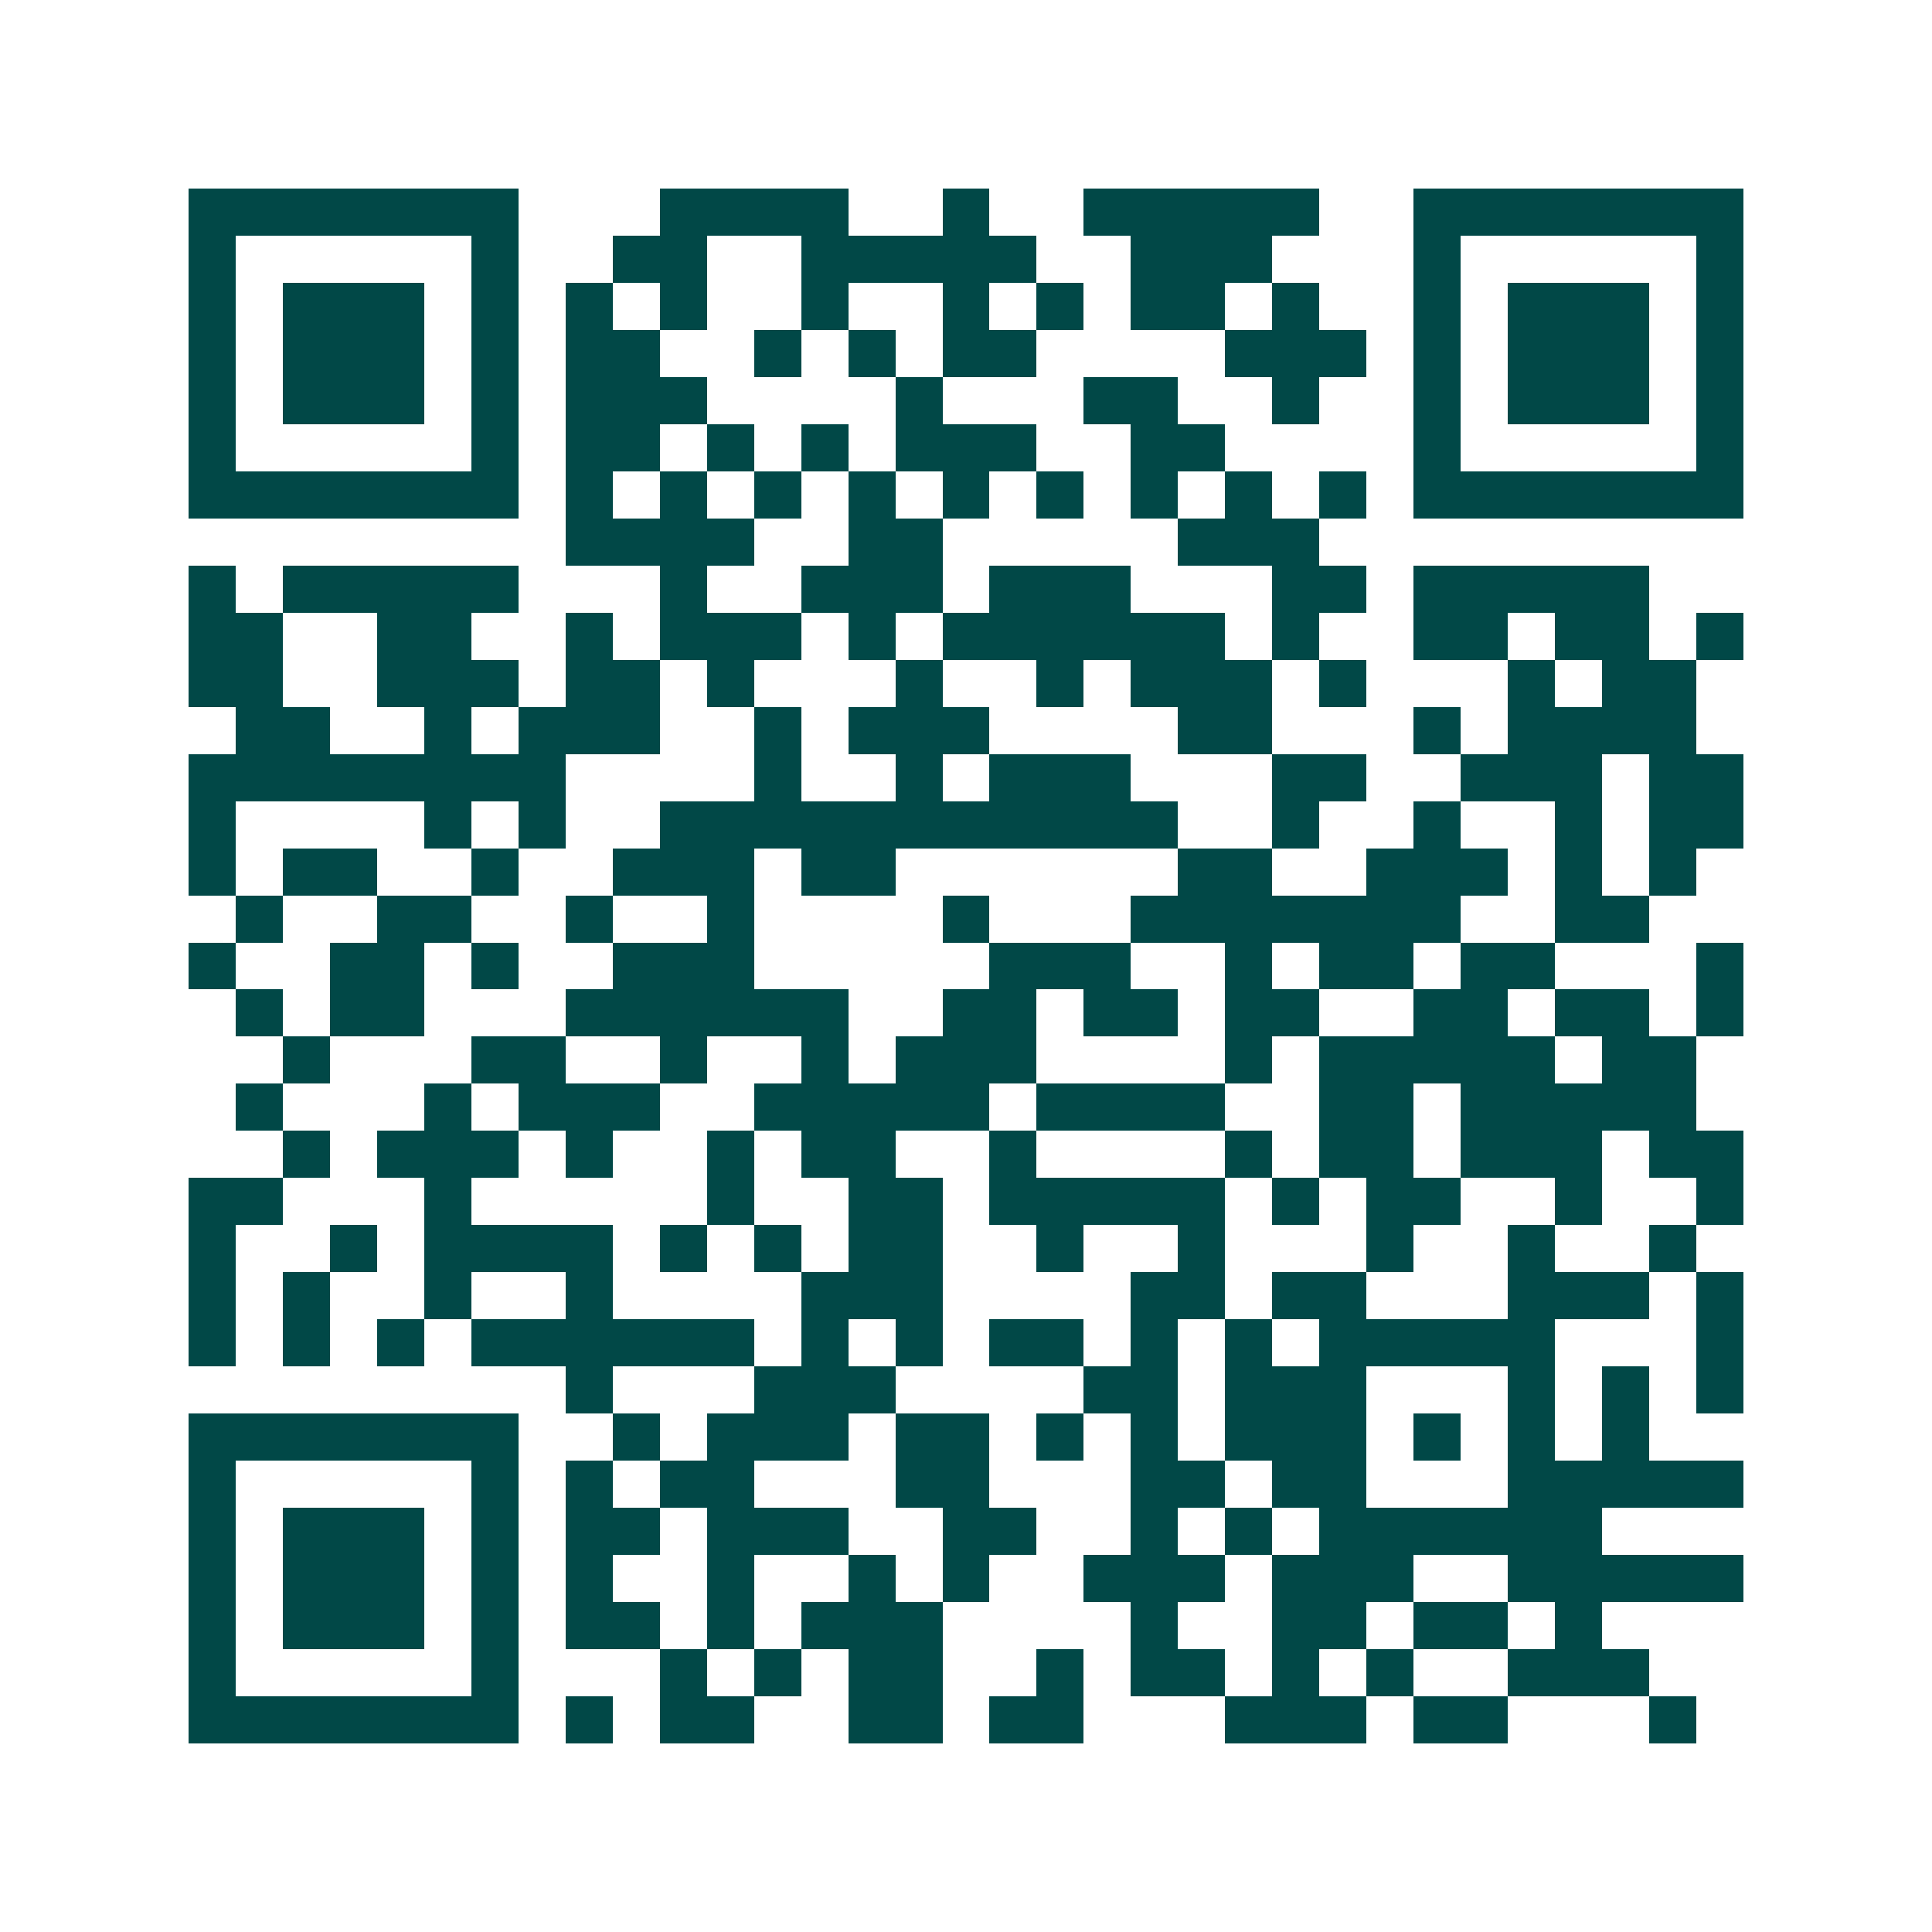 <svg xmlns="http://www.w3.org/2000/svg" width="200" height="200" viewBox="0 0 41 41" shape-rendering="crispEdges"><path fill="#ffffff" d="M0 0h41v41H0z"/><path stroke="#014847" d="M4 4.5h7m3 0h4m2 0h1m2 0h5m2 0h7M4 5.5h1m5 0h1m2 0h2m2 0h5m2 0h3m3 0h1m5 0h1M4 6.5h1m1 0h3m1 0h1m1 0h1m1 0h1m2 0h1m2 0h1m1 0h1m1 0h2m1 0h1m2 0h1m1 0h3m1 0h1M4 7.5h1m1 0h3m1 0h1m1 0h2m2 0h1m1 0h1m1 0h2m4 0h3m1 0h1m1 0h3m1 0h1M4 8.5h1m1 0h3m1 0h1m1 0h3m4 0h1m3 0h2m2 0h1m2 0h1m1 0h3m1 0h1M4 9.5h1m5 0h1m1 0h2m1 0h1m1 0h1m1 0h3m2 0h2m4 0h1m5 0h1M4 10.5h7m1 0h1m1 0h1m1 0h1m1 0h1m1 0h1m1 0h1m1 0h1m1 0h1m1 0h1m1 0h7M12 11.5h4m2 0h2m5 0h3M4 12.5h1m1 0h5m3 0h1m2 0h3m1 0h3m3 0h2m1 0h5M4 13.5h2m2 0h2m2 0h1m1 0h3m1 0h1m1 0h6m1 0h1m2 0h2m1 0h2m1 0h1M4 14.5h2m2 0h3m1 0h2m1 0h1m3 0h1m2 0h1m1 0h3m1 0h1m3 0h1m1 0h2M5 15.5h2m2 0h1m1 0h3m2 0h1m1 0h3m4 0h2m3 0h1m1 0h4M4 16.5h8m4 0h1m2 0h1m1 0h3m3 0h2m2 0h3m1 0h2M4 17.5h1m4 0h1m1 0h1m2 0h11m2 0h1m2 0h1m2 0h1m1 0h2M4 18.5h1m1 0h2m2 0h1m2 0h3m1 0h2m6 0h2m2 0h3m1 0h1m1 0h1M5 19.5h1m2 0h2m2 0h1m2 0h1m4 0h1m3 0h7m2 0h2M4 20.5h1m2 0h2m1 0h1m2 0h3m5 0h3m2 0h1m1 0h2m1 0h2m3 0h1M5 21.5h1m1 0h2m3 0h6m2 0h2m1 0h2m1 0h2m2 0h2m1 0h2m1 0h1M6 22.5h1m3 0h2m2 0h1m2 0h1m1 0h3m4 0h1m1 0h5m1 0h2M5 23.5h1m3 0h1m1 0h3m2 0h5m1 0h4m2 0h2m1 0h5M6 24.5h1m1 0h3m1 0h1m2 0h1m1 0h2m2 0h1m4 0h1m1 0h2m1 0h3m1 0h2M4 25.5h2m3 0h1m5 0h1m2 0h2m1 0h5m1 0h1m1 0h2m2 0h1m2 0h1M4 26.5h1m2 0h1m1 0h4m1 0h1m1 0h1m1 0h2m2 0h1m2 0h1m3 0h1m2 0h1m2 0h1M4 27.5h1m1 0h1m2 0h1m2 0h1m4 0h3m4 0h2m1 0h2m3 0h3m1 0h1M4 28.5h1m1 0h1m1 0h1m1 0h6m1 0h1m1 0h1m1 0h2m1 0h1m1 0h1m1 0h5m3 0h1M12 29.5h1m3 0h3m4 0h2m1 0h3m3 0h1m1 0h1m1 0h1M4 30.5h7m2 0h1m1 0h3m1 0h2m1 0h1m1 0h1m1 0h3m1 0h1m1 0h1m1 0h1M4 31.5h1m5 0h1m1 0h1m1 0h2m3 0h2m3 0h2m1 0h2m3 0h5M4 32.5h1m1 0h3m1 0h1m1 0h2m1 0h3m2 0h2m2 0h1m1 0h1m1 0h6M4 33.5h1m1 0h3m1 0h1m1 0h1m2 0h1m2 0h1m1 0h1m2 0h3m1 0h3m2 0h5M4 34.5h1m1 0h3m1 0h1m1 0h2m1 0h1m1 0h3m4 0h1m2 0h2m1 0h2m1 0h1M4 35.5h1m5 0h1m3 0h1m1 0h1m1 0h2m2 0h1m1 0h2m1 0h1m1 0h1m2 0h3M4 36.5h7m1 0h1m1 0h2m2 0h2m1 0h2m3 0h3m1 0h2m3 0h1"/></svg>
